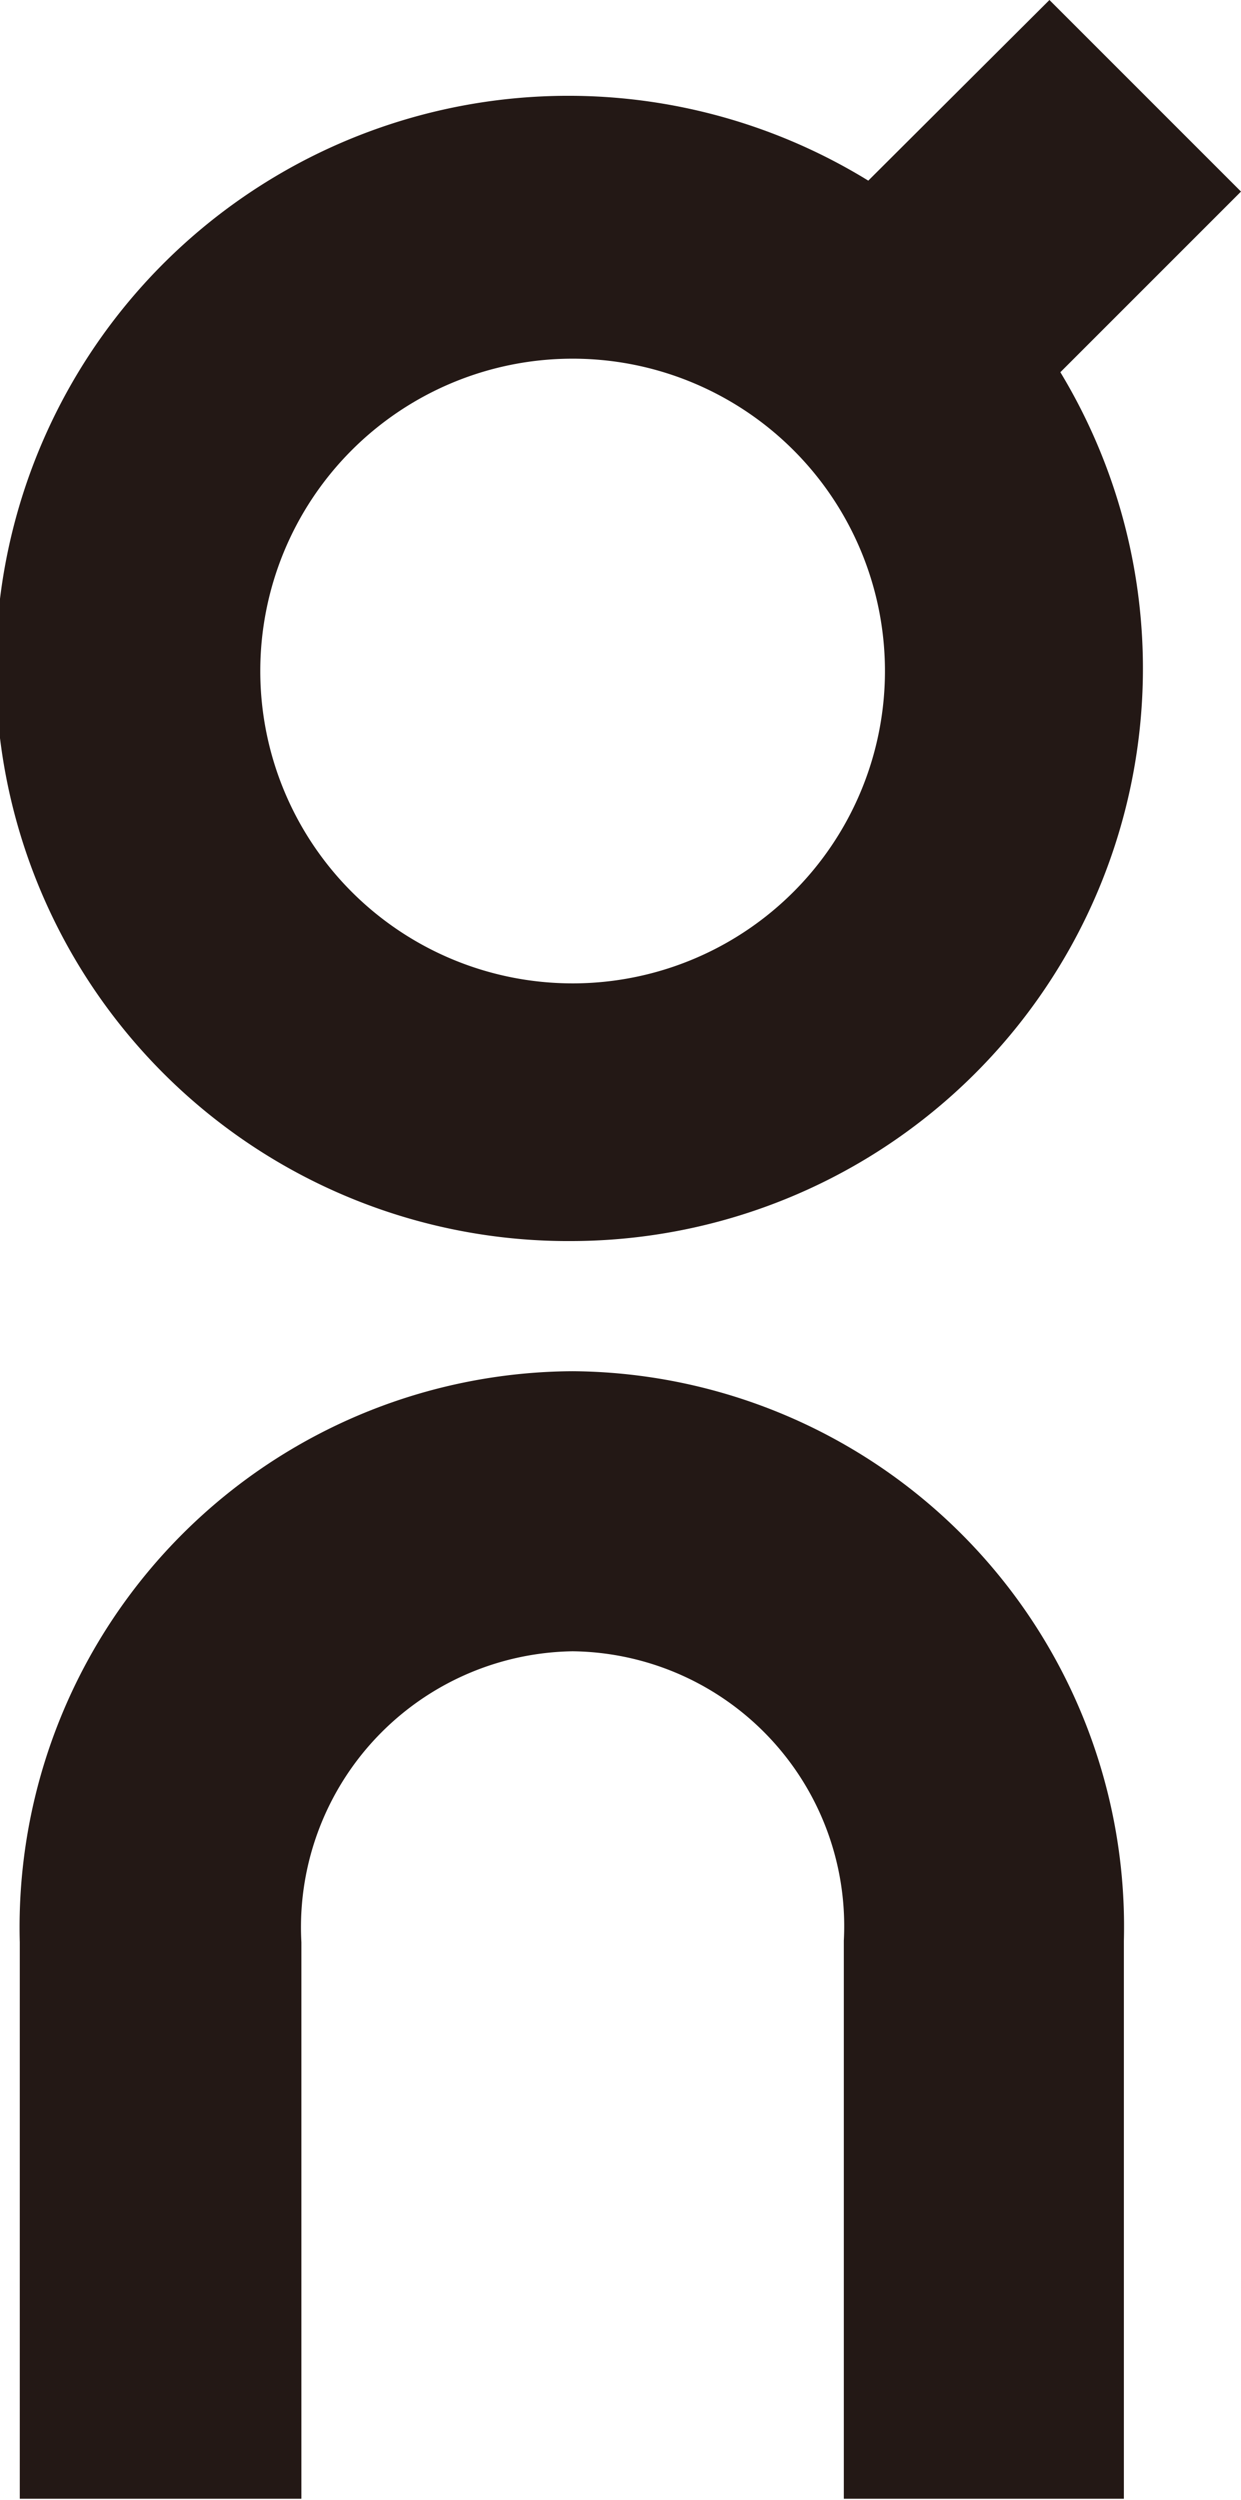 <svg xmlns="http://www.w3.org/2000/svg" width="23.84" viewBox="0 0 23.84 48.02"><defs><style>.cls-1{fill:#231815;}</style></defs><path class="cls-1" d="M21.59,48H16.21V37.28A5.28,5.28,0,0,0,11,31.72h0a5.3,5.3,0,0,0-5.21,5.59V48H.38V37.31A10.68,10.68,0,0,1,11,26.34h0A10.67,10.67,0,0,1,21.59,37.28V48Z"/><path class="cls-1" d="M23.84,3.68,20.16,0,16.68,3.47A11,11,0,1,0,11,23.84h0A11,11,0,0,0,20.37,7.15ZM11,18.89h0a6,6,0,1,1,6-6.05A6,6,0,0,1,11,18.89Z"/></svg>